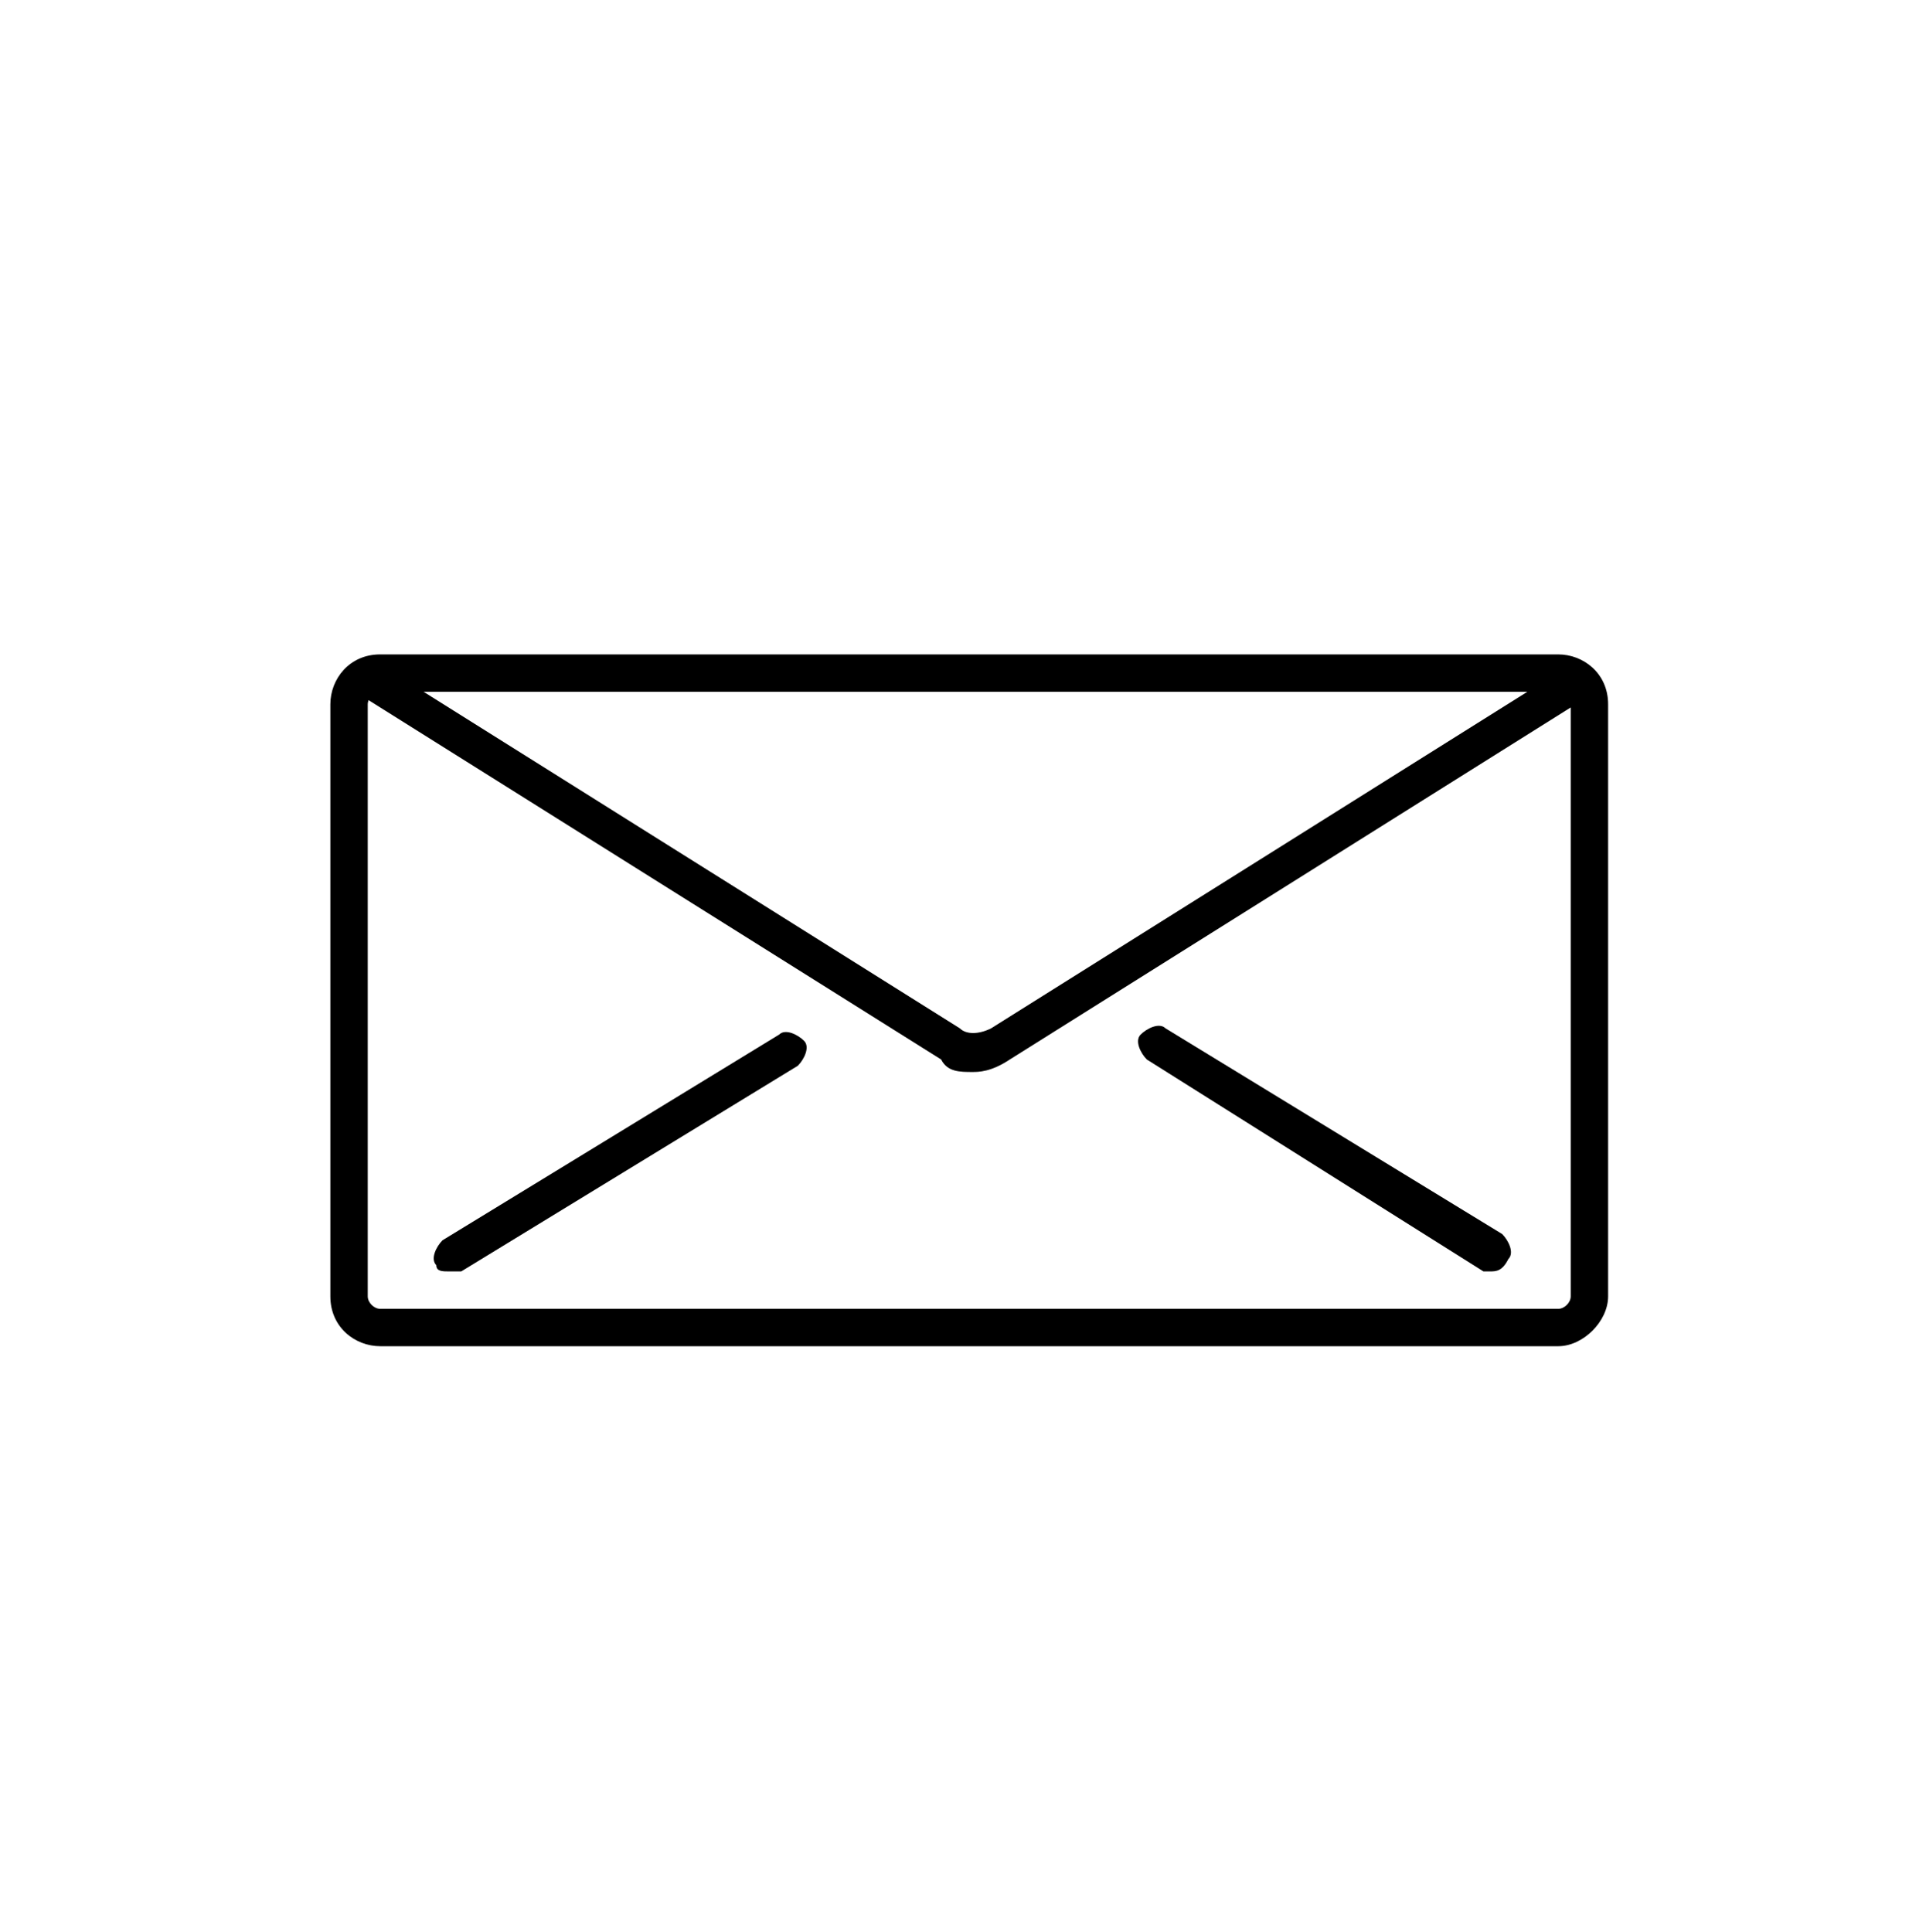 <?xml version="1.0" encoding="utf-8"?>
<!-- Generator: Adobe Illustrator 22.0.1, SVG Export Plug-In . SVG Version: 6.00 Build 0)  -->
<svg version="1.1" id="Layer_1" xmlns="http://www.w3.org/2000/svg" xmlns:xlink="http://www.w3.org/1999/xlink" x="0px" y="0px"
	 viewBox="0 0 30.9 31" style="enable-background:new 0 0 30.9 31;" xml:space="preserve">
<style type="text/css">
	.st0{fill:none;}
	.st1{fill:#FFFFFF;}
	.st2{fill:none;stroke:#000000;stroke-width:0.6;}
</style>
<path d="M6.1,11.1c-0.1,0-0.2,0.1-0.2,0.2v9.5C5.9,20.9,6,21,6.1,21H25c0.1,0,0.2-0.1,0.2-0.2v-9.5c0-0.1-0.1-0.2-0.2-0.2H6.1z
	 M25,21.6H6.1c-0.4,0-0.8-0.3-0.8-0.8v-9.5c0-0.4,0.3-0.8,0.8-0.8H25c0.4,0,0.8,0.3,0.8,0.8v9.5C25.8,21.2,25.4,21.6,25,21.6"/>
<path d="M15.6,17.2c-0.2,0-0.4,0-0.5-0.2l-9.4-5.9l0.3-0.5l9.4,5.9c0.1,0.1,0.3,0.1,0.5,0l9.4-5.9l0.3,0.5l-9.4,5.9
	C15.9,17.2,15.7,17.2,15.6,17.2"/>
<path d="M7.2,20.4c-0.1,0-0.2,0-0.2-0.1c-0.1-0.1,0-0.3,0.1-0.4l5.4-3.3c0.1-0.1,0.3,0,0.4,0.1c0.1,0.1,0,0.3-0.1,0.4l-5.4,3.3
	C7.3,20.4,7.2,20.4,7.2,20.4"/>
<path d="M23.9,20.4c-0.1,0-0.1,0-0.1,0L18.4,17c-0.1-0.1-0.2-0.3-0.1-0.4c0.1-0.1,0.3-0.2,0.4-0.1l5.4,3.3c0.1,0.1,0.2,0.3,0.1,0.4
	C24.1,20.4,24,20.4,23.9,20.4"/>
<rect x="-0.2" y="2.4" class="st0" width="30.9" height="27"/>
</svg>
